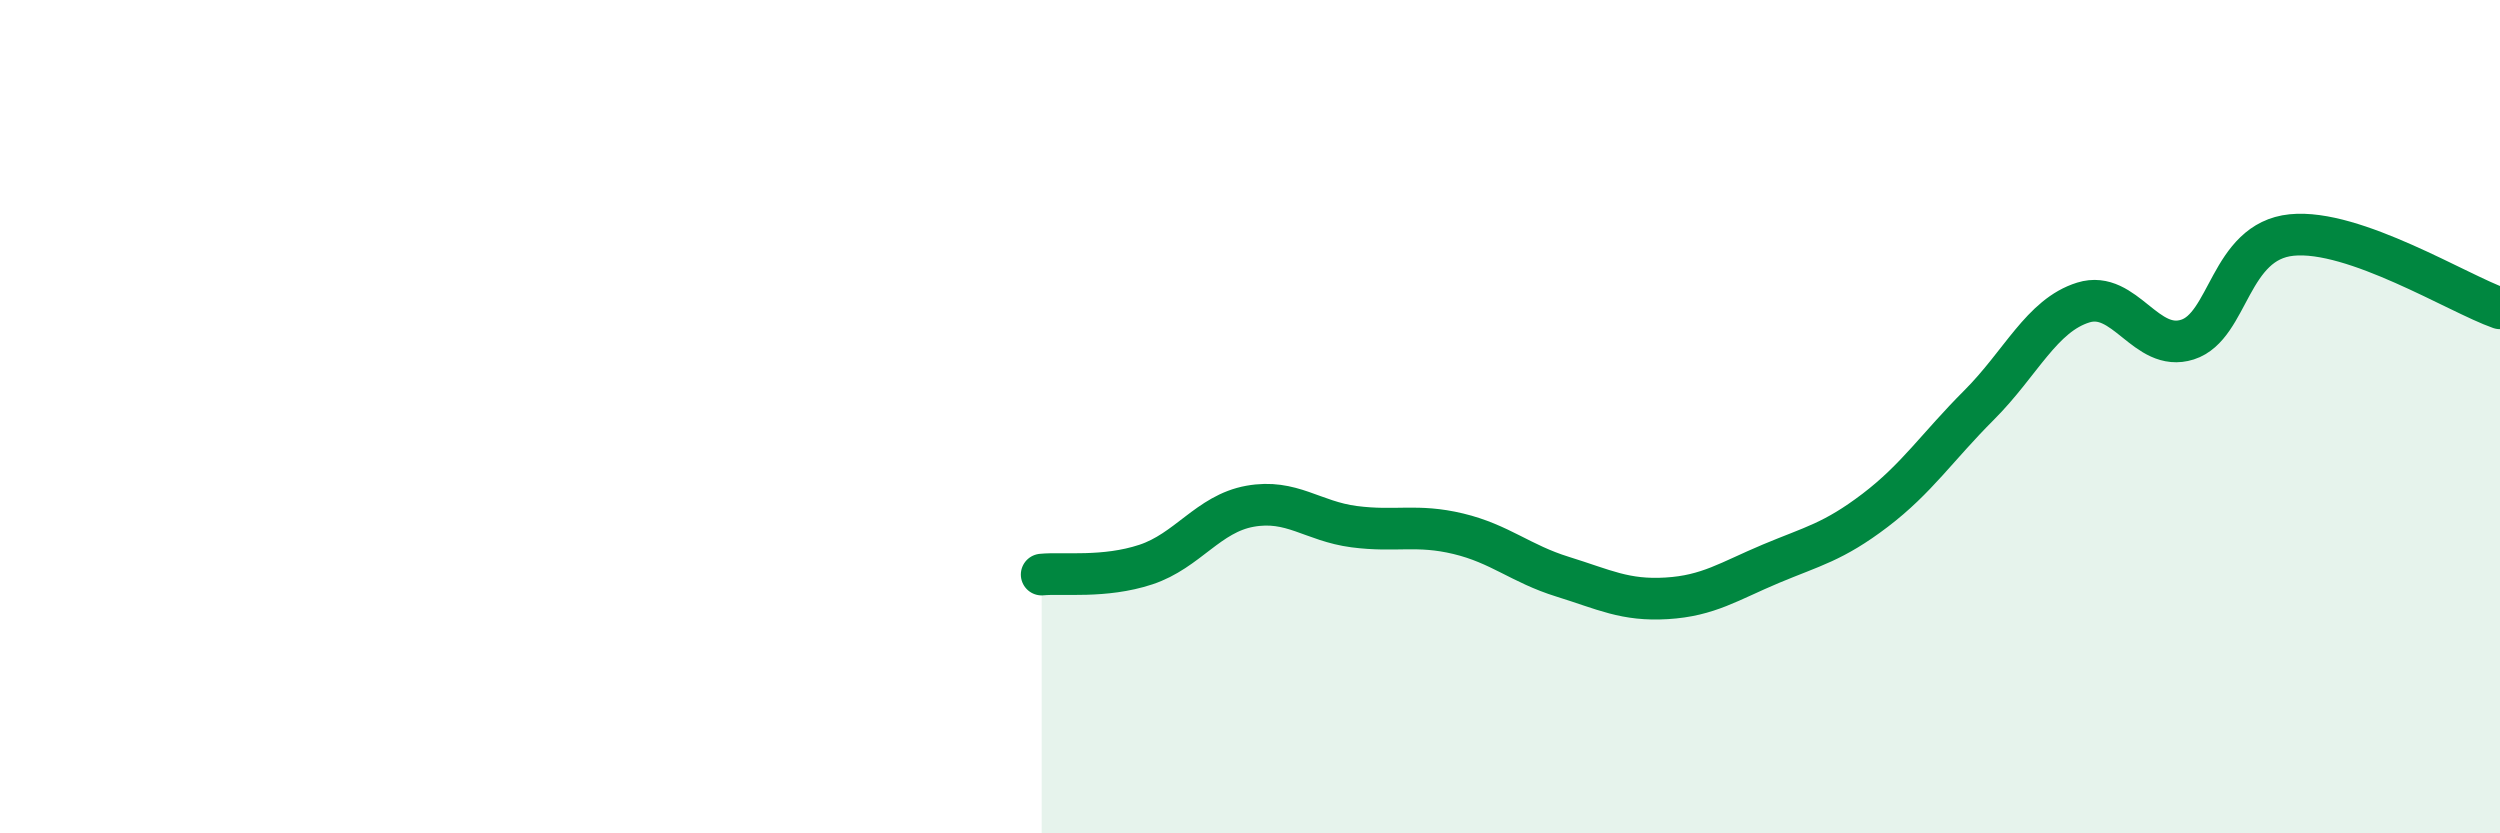 
    <svg width="60" height="20" viewBox="0 0 60 20" xmlns="http://www.w3.org/2000/svg">
      <path
        d="M 25,13.79 C 25.5,13.74 26.5,13.88 27.5,13.55 C 28.5,13.22 29,12.33 30,12.15 C 31,11.97 31.5,12.51 32.5,12.64 C 33.5,12.77 34,12.57 35,12.81 C 36,13.05 36.5,13.53 37.5,13.84 C 38.5,14.15 39,14.42 40,14.36 C 41,14.3 41.5,13.95 42.5,13.53 C 43.5,13.11 44,13.01 45,12.25 C 46,11.49 46.5,10.72 47.5,9.72 C 48.5,8.72 49,7.57 50,7.26 C 51,6.95 51.5,8.47 52.5,8.15 C 53.5,7.83 53.5,5.79 55,5.64 C 56.5,5.49 59,7.05 60,7.4L60 20L25 20Z"
        fill="#008740"
        opacity="0.1"
        stroke-linecap="round"
        stroke-linejoin="round"
      />
      <path
        d="M 25,13.79 C 25.5,13.74 26.5,13.88 27.5,13.55 C 28.5,13.22 29,12.33 30,12.15 C 31,11.97 31.5,12.51 32.5,12.64 C 33.5,12.77 34,12.57 35,12.81 C 36,13.05 36.5,13.53 37.5,13.84 C 38.5,14.15 39,14.42 40,14.36 C 41,14.3 41.5,13.95 42.5,13.53 C 43.5,13.11 44,13.01 45,12.25 C 46,11.49 46.5,10.72 47.5,9.72 C 48.5,8.72 49,7.57 50,7.26 C 51,6.95 51.5,8.47 52.5,8.15 C 53.5,7.83 53.5,5.79 55,5.64 C 56.5,5.49 59,7.05 60,7.4"
        stroke="#008740"
        stroke-width="1"
        fill="none"
        stroke-linecap="round"
        stroke-linejoin="round"
      />
    </svg>
  